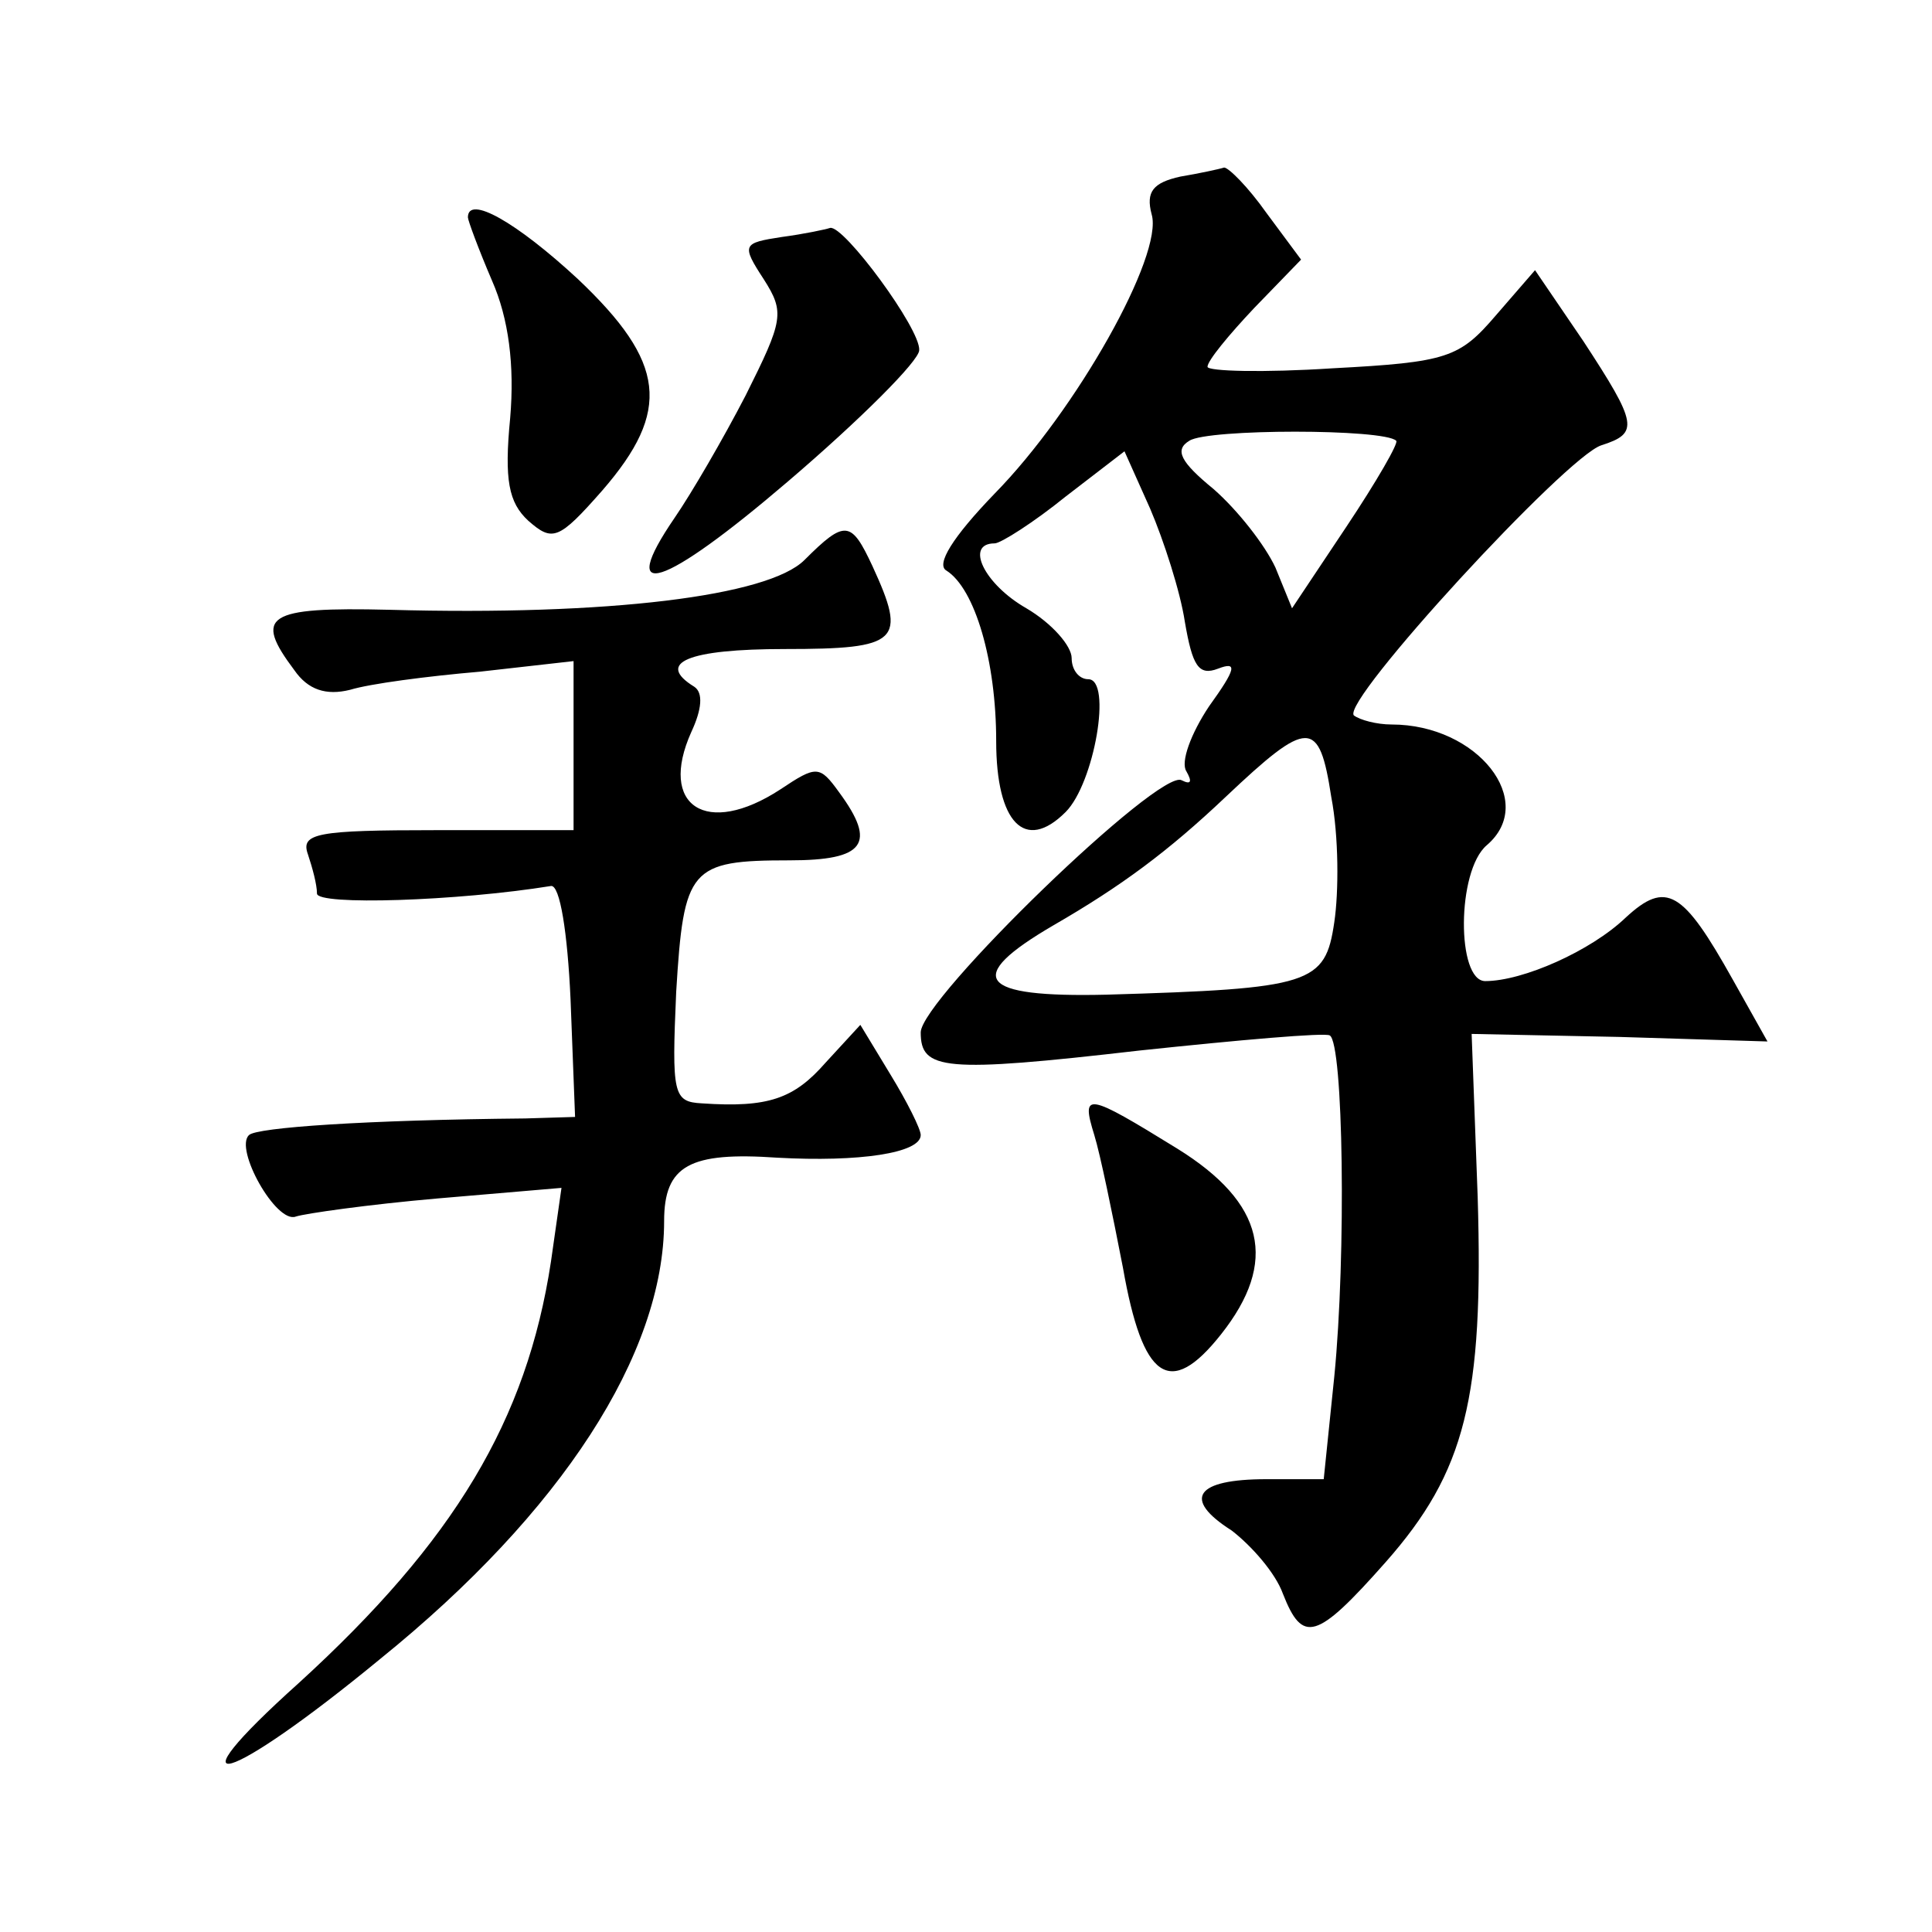 <?xml version="1.0" standalone="no"?>
<!DOCTYPE svg PUBLIC "-//W3C//DTD SVG 20010904//EN"
 "http://www.w3.org/TR/2001/REC-SVG-20010904/DTD/svg10.dtd">
<svg version="1.0" xmlns="http://www.w3.org/2000/svg"
 width="128pt" height="128pt" viewBox="0 0 128 128"
 preserveAspectRatio="xMidYMid meet">
<g transform="translate(0,128) scale(0.1,-0.1)"
fill="#0" stroke="none">
<path d="M782 1163 c-18 -4 -23 -10 -19 -25 8 -27 -50 -130 -104 -185 -28 -29 -39
-47 -32 -51 19 -12 33 -60 33 -113 0 -54 19 -74 46 -47 19 19 31 88 15 88 -6 0
-11 6 -11 14 0 8 -13 23 -30 33 -28 16 -41 43 -21 43 4 0 26 14 47 31 l39 30 17
-38 c9 -21 20 -55 23 -75 5 -29 9 -36 22 -31 13 5 12 0 -6 -25 -12 -18 -19 -37
-15 -43 4 -7 3 -9 -3 -6 -14 9 -173 -145 -173 -167 0 -25 15 -27 145 -12 66 7 123
12 126 10 9 -5 11 -145 3 -226 l-7 -68 -38 0 c-47 0 -56 -13 -23 -34 13 -10 29
-28 34 -42 13 -33 22 -31 68 21 53 60 65 109 61 242 l-4 108 98 -2 98 -3 -23 41
c-33 59 -44 66 -71 41 -23 -22 -68 -42 -93 -42 -19 0 -19 73 1 90 34 29 -6 80 -63
80 -10 0 -21 3 -25 6 -9 9 141 172 164 179 25 8 24 14 -12 69 l-32 47 -26 -30 c-24
-28 -32 -31 -108 -35 -46 -3 -83 -2 -83 1 0 4 14 21 31 39 l31 32 -23 31 c-12 17
-25 30 -28 30 -3 -1 -17 -4 -29 -6z m143 -175 c2 -1 -13 -27 -33 -57 l-36 -54 -11
27 c-7 15 -25 38 -41 52 -22 18 -26 26 -16 32 12 8 129 8 137 0z m-41 -319 c-6
-41 -15 -44 -151 -48 -85 -2 -95 11 -35 46 45 26 76 49 114 85 55 52 62 52 70 0
5 -26 5 -63 2 -83z M310 1136 c0 -2 7 -21 16 -42 11 -25 15 -56 12 -91 -4 -41 -1
-56 12 -68 16 -14 20 -13 49 20 46 53 42 85 -16 140 -41 38 -73 56 -73 41z M518
1123 c-26 -4 -27 -5 -12 -28 14 -22 13 -27 -12 -77 -15 -29 -36 -65 -47 -81 -39
-57 -8 -47 75 24 48 41 87 80 87 87 1 14 -50 83 -59 81 -3 -1 -17 -4 -32 -6z M533
909 c-24 -24 -130 -37 -275 -33 -82 2 -90 -4 -63 -40 9 -13 21 -17 37 -13 13 4
51 9 86 12 l62 7 0 -56 0 -56 -91 0 c-79 0 -90 -2 -85 -16 3 -9 6 -20 6 -26 0 -8
93 -5 155 5 6 1 11 -31 13 -75 l3 -78 -33 -1 c-106 -1 -178 -6 -183 -11 -10 -9
18 -59 31 -54 6 2 48 8 94 12 l82 7 -7 -49 c-16 -105 -64 -185 -167 -279 -88 -79
-48 -68 54 16 120 97 188 202 188 290 0 37 17 46 75 42 54 -3 95 3 95 15 0 4 -9
22 -20 40 l-20 33 -23 -25 c-21 -24 -38 -30 -82 -27 -19 1 -20 6 -17 74 5 82 9
87 75 87 50 0 58 11 33 45 -13 18 -15 18 -39 2 -49 -32 -81 -11 -59 38 7 15 8 26
2 30 -26 16 -4 25 60 25 76 0 81 5 58 55 -14 30 -18 31 -45 4z M725 528 c4 -13
12 -52 19 -88 13 -74 31 -87 65 -44 38 48 29 87 -29 123 -60 37 -64 38 -55 9z"/>
</g>
</svg>
